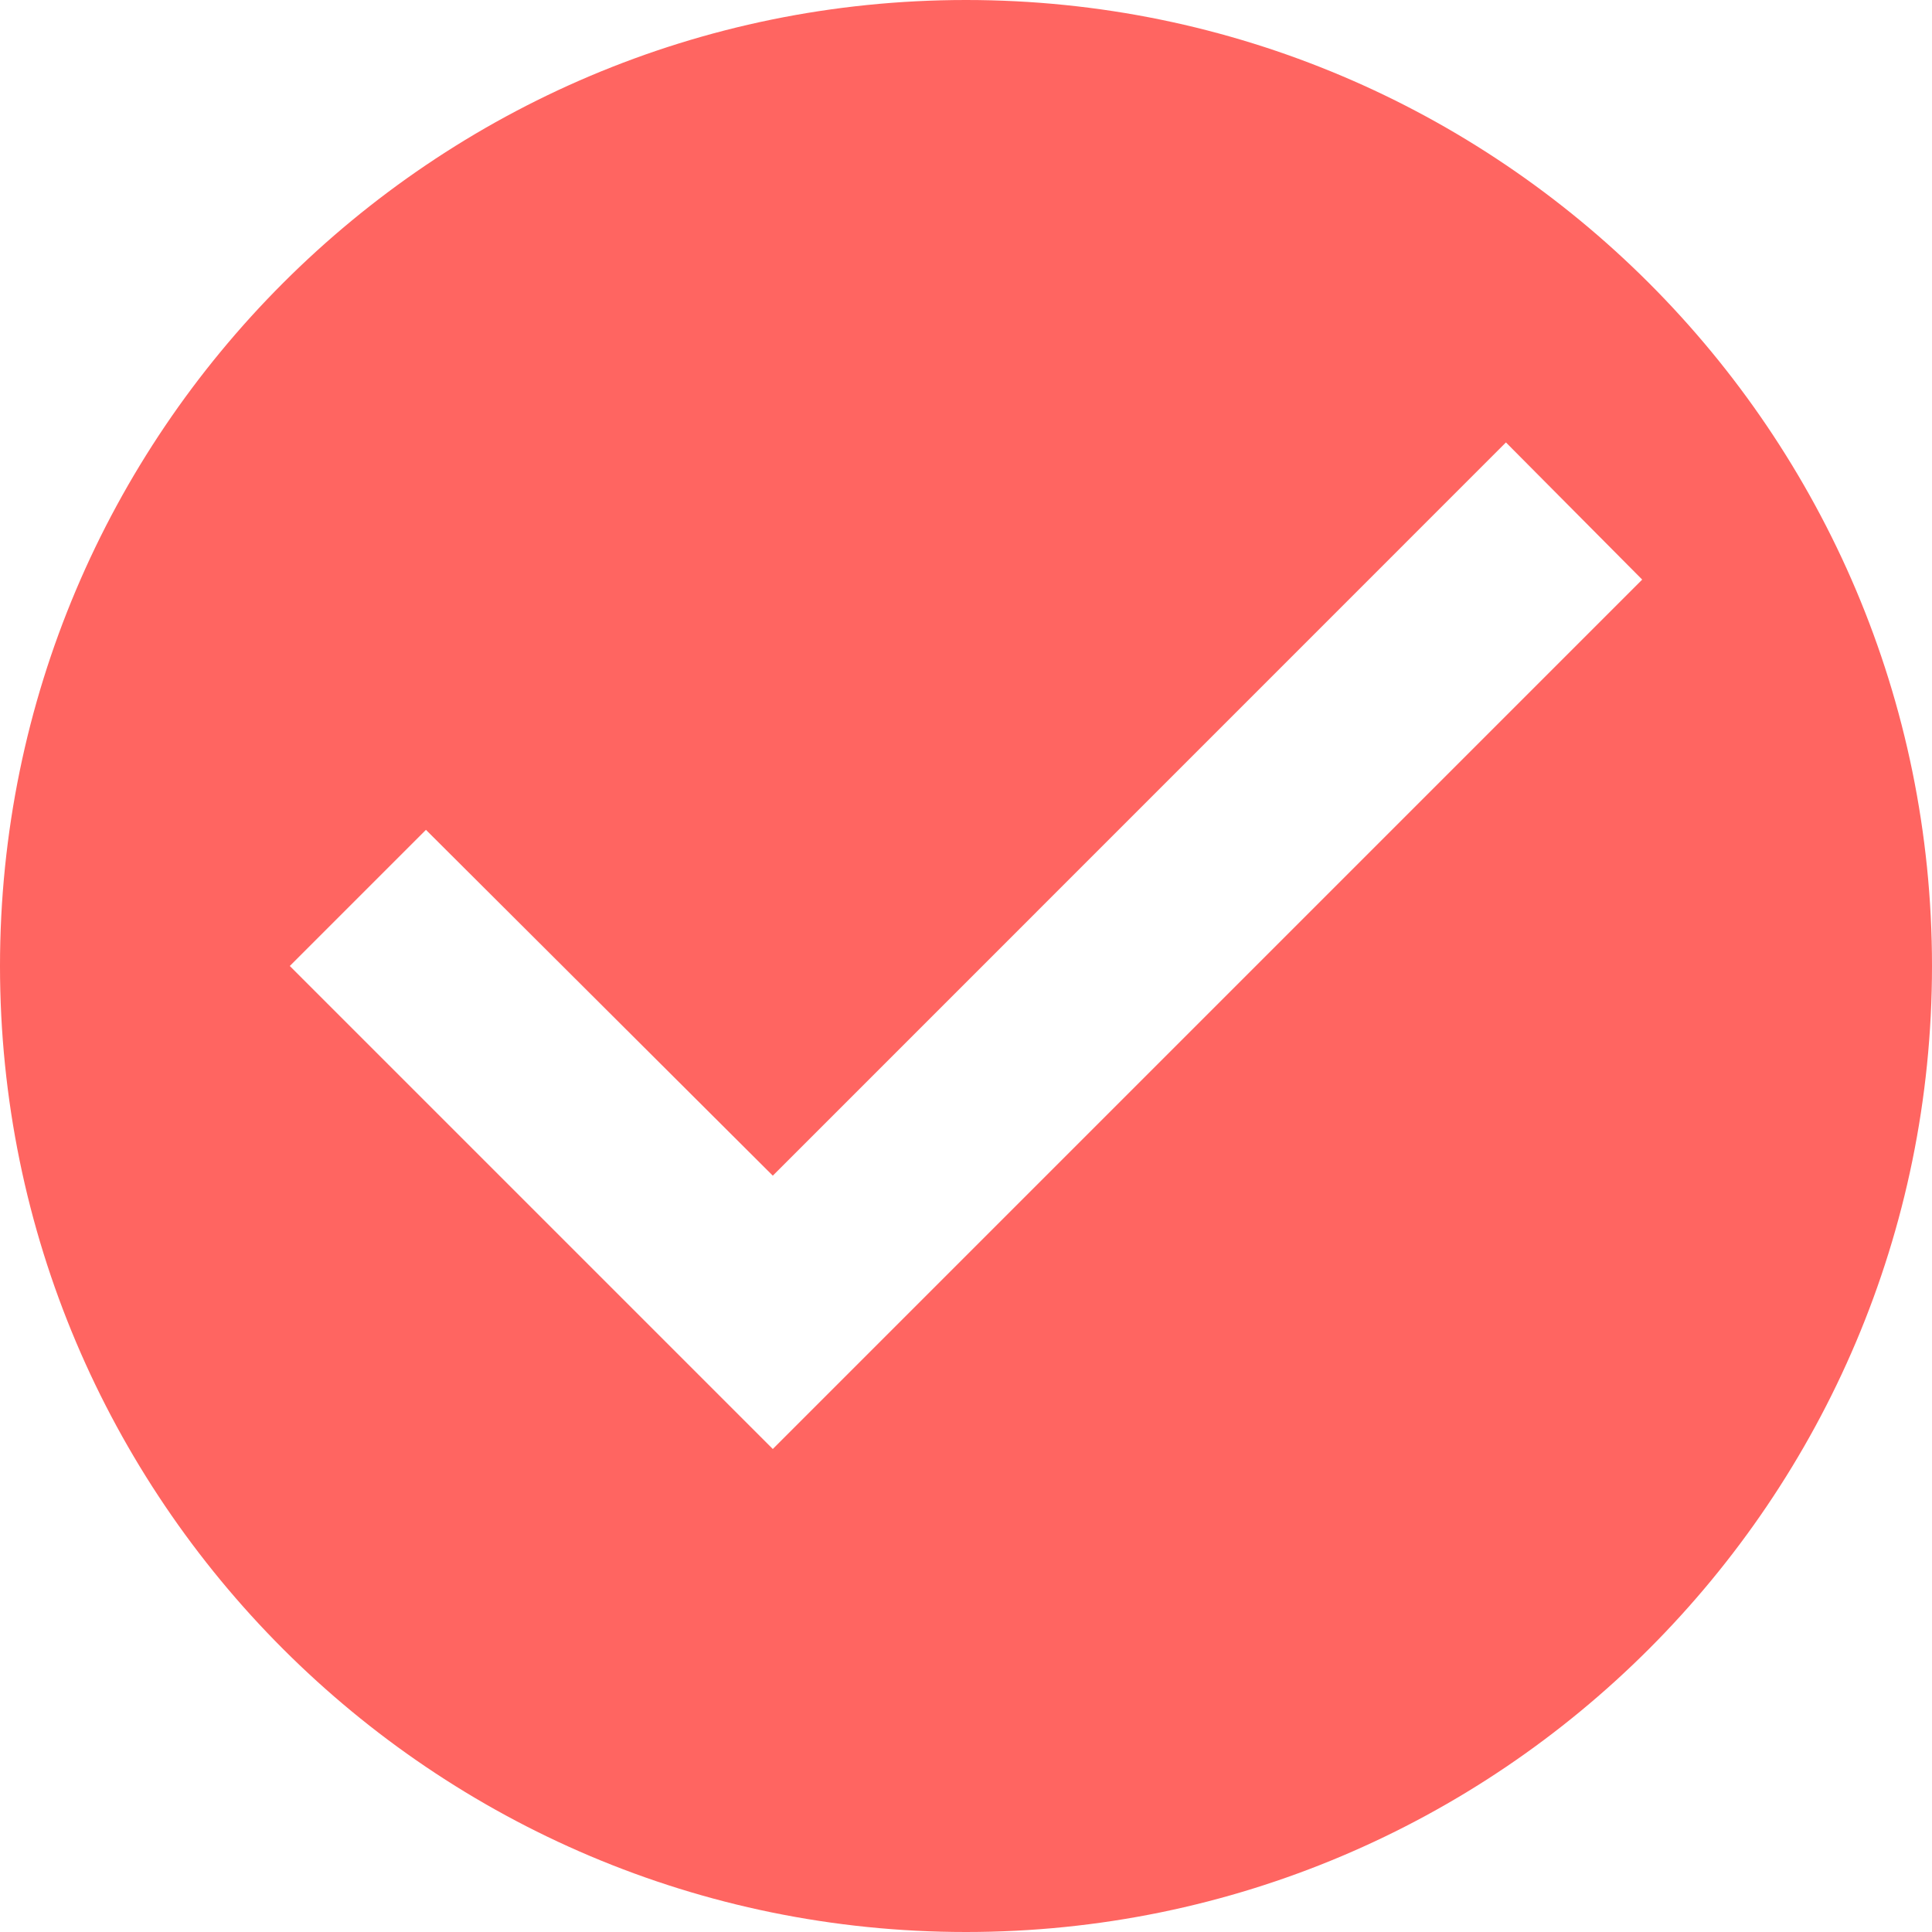 <svg width="19" height="19" viewBox="0 0 19 19" fill="none" xmlns="http://www.w3.org/2000/svg">
<path d="M9.5 0C4.256 0 0 4.256 0 9.5C0 14.744 4.256 19 9.5 19C14.744 19 19 14.744 19 9.5C19 4.256 14.744 0 9.5 0ZM7.6 14.25L2.85 9.5L4.189 8.161L7.6 11.562L14.81 4.351L16.15 5.7L7.6 14.25Z" fill="#FF6561"/>
</svg>
